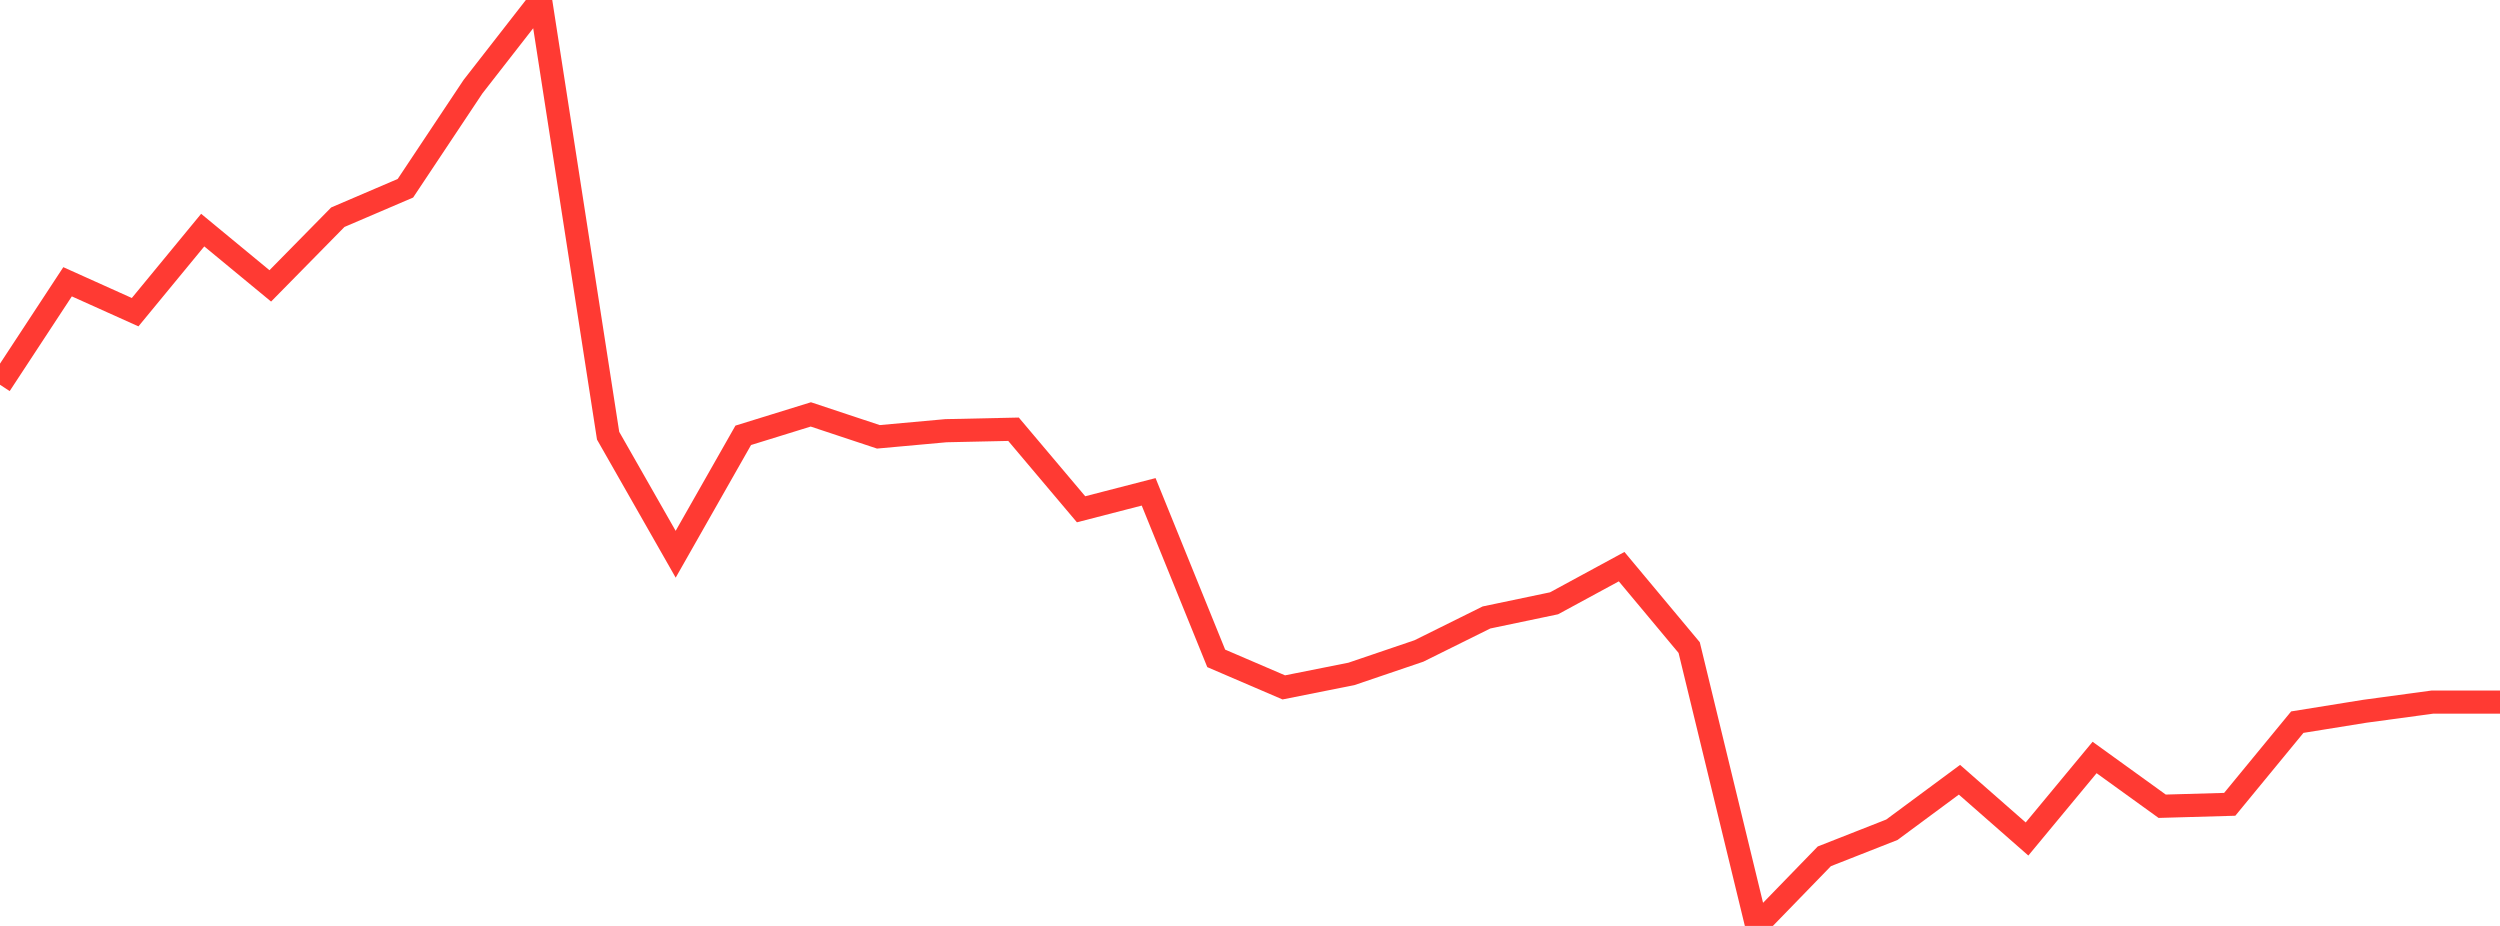 <?xml version="1.0" standalone="no"?>
<!DOCTYPE svg PUBLIC "-//W3C//DTD SVG 1.1//EN" "http://www.w3.org/Graphics/SVG/1.1/DTD/svg11.dtd">

<svg width="135" height="50" viewBox="0 0 135 50" preserveAspectRatio="none" 
  xmlns="http://www.w3.org/2000/svg"
  xmlns:xlink="http://www.w3.org/1999/xlink">


<polyline points="0.0, 20.776 3.649, 15.216 7.297, 16.858 10.946, 12.426 14.595, 15.438 18.243, 11.729 21.892, 10.166 25.541, 4.682 29.189, 0.0 32.838, 23.528 36.486, 29.93 40.135, 23.507 43.784, 22.378 47.432, 23.589 51.081, 23.258 54.73, 23.179 58.378, 27.501 62.027, 26.559 65.676, 35.552 69.324, 37.119 72.973, 36.392 76.622, 35.152 80.27, 33.343 83.919, 32.578 87.568, 30.599 91.216, 34.97 94.865, 50.0 98.514, 46.241 102.162, 44.806 105.811, 42.106 109.459, 45.306 113.108, 40.904 116.757, 43.537 120.405, 43.433 124.054, 38.996 127.703, 38.408 131.351, 37.913 135.0, 37.913" fill="none" stroke="#ff3a33" stroke-width="1.25"/>

</svg>